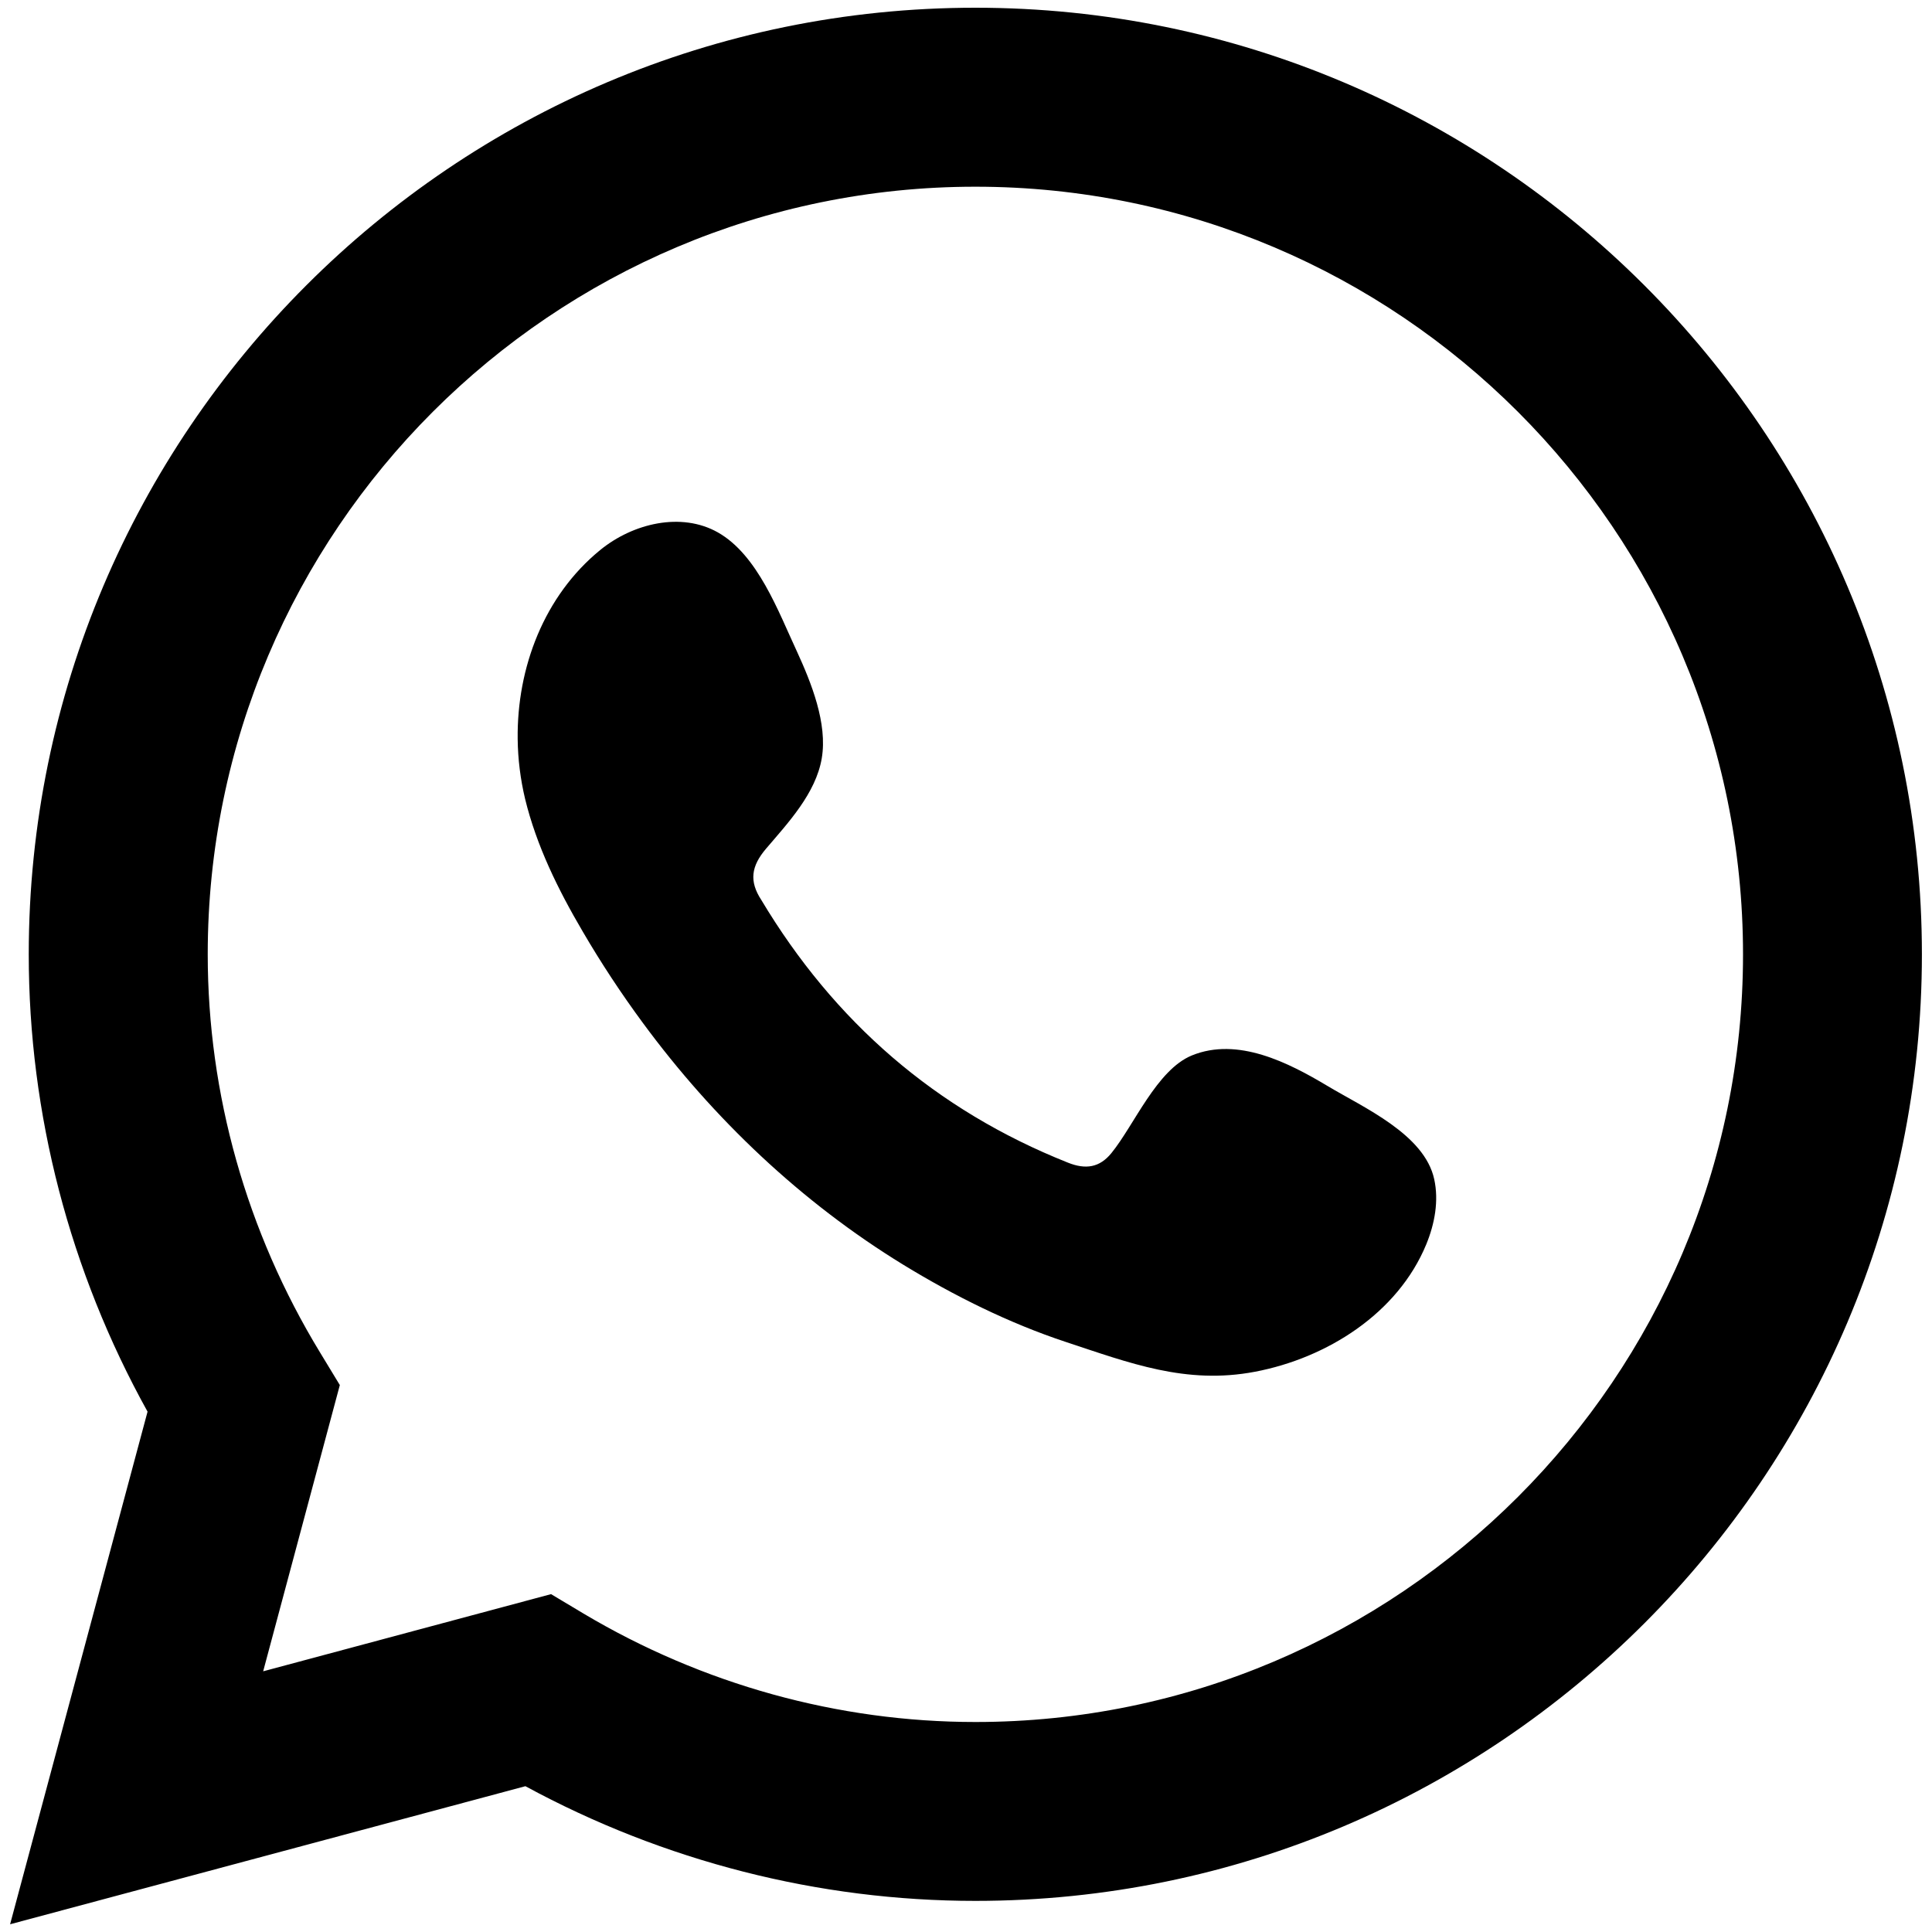 <?xml version="1.0" standalone="no"?>
<!DOCTYPE svg PUBLIC "-//W3C//DTD SVG 1.1//EN" "http://www.w3.org/Graphics/SVG/1.1/DTD/svg11.dtd">
<!--Generator: Xara Designer (www.xara.com), SVG filter version: 6.0.0.4-->
<svg stroke-width="0.501" stroke-linejoin="bevel" fill-rule="evenodd" xmlns:xlink="http://www.w3.org/1999/xlink" xmlns="http://www.w3.org/2000/svg" version="1.1" overflow="visible" width="18.75pt" height="18.75pt" viewBox="0 0 18.75 18.75">
 <defs>
	</defs>
 <g id="Document" fill="none" stroke="black" font-family="Times New Roman" font-size="16" transform="scale(1 -1)">
  <g id="Spread" transform="translate(0 -18.75)">
   <g id="Page background">
    <path d="M 0,18.749 L 0,0 L 18.749,0 L 18.749,18.749 L 0,18.749 Z" fill="none" stroke="none" stroke-width="0" stroke-linejoin="bevel" marker-start="none" marker-end="none" stroke-miterlimit="79.84"/>
   </g>
   <g id="Layer 1">
    <g id="Group" fill="#000000" stroke-linejoin="miter" stroke="none" stroke-width="0.526" stroke-miterlimit="79.84">
     <path d="M 0.098,0.075 L 1.432,5.05 C 0.676,6.413 0.279,7.939 0.279,9.488 C 0.279,14.553 4.4,18.675 9.466,18.675 C 14.531,18.675 18.652,14.553 18.652,9.488 C 18.652,4.423 14.531,0.302 9.466,0.302 C 7.945,0.302 6.443,0.686 5.099,1.415 L 0.098,0.075 M 5.348,3.279 L 5.662,3.091 C 6.818,2.403 8.134,2.038 9.466,2.038 C 13.573,2.038 16.916,5.38 16.916,9.488 C 16.916,13.596 13.573,16.938 9.466,16.938 C 5.358,16.938 2.016,13.596 2.016,9.488 C 2.016,8.132 2.393,6.796 3.105,5.626 L 3.298,5.308 L 2.554,2.53 L 5.348,3.279 Z" marker-start="none" marker-end="none"/>
     <path d="M 12.883,8.211 C 12.505,8.437 12.013,8.689 11.567,8.507 C 11.226,8.367 11.008,7.832 10.786,7.559 C 10.672,7.419 10.537,7.397 10.363,7.467 C 9.079,7.978 8.096,8.835 7.389,10.015 C 7.269,10.198 7.29,10.343 7.434,10.513 C 7.648,10.764 7.917,11.05 7.975,11.39 C 8.033,11.729 7.873,12.125 7.734,12.428 C 7.554,12.814 7.354,13.364 6.967,13.583 C 6.611,13.784 6.143,13.671 5.826,13.413 C 5.28,12.968 5.016,12.27 5.024,11.579 C 5.026,11.383 5.051,11.186 5.096,10.997 C 5.207,10.541 5.417,10.115 5.655,9.71 C 5.833,9.405 6.028,9.109 6.238,8.824 C 6.924,7.892 7.777,7.082 8.766,6.476 C 9.26,6.174 9.792,5.909 10.342,5.727 C 10.96,5.523 11.51,5.31 12.178,5.437 C 12.876,5.569 13.565,6.002 13.842,6.674 C 13.924,6.874 13.965,7.096 13.919,7.306 C 13.824,7.742 13.235,8 12.883,8.211 Z" marker-start="none" marker-end="none"/>
    </g>
   </g>
  </g>
 </g>
</svg>
